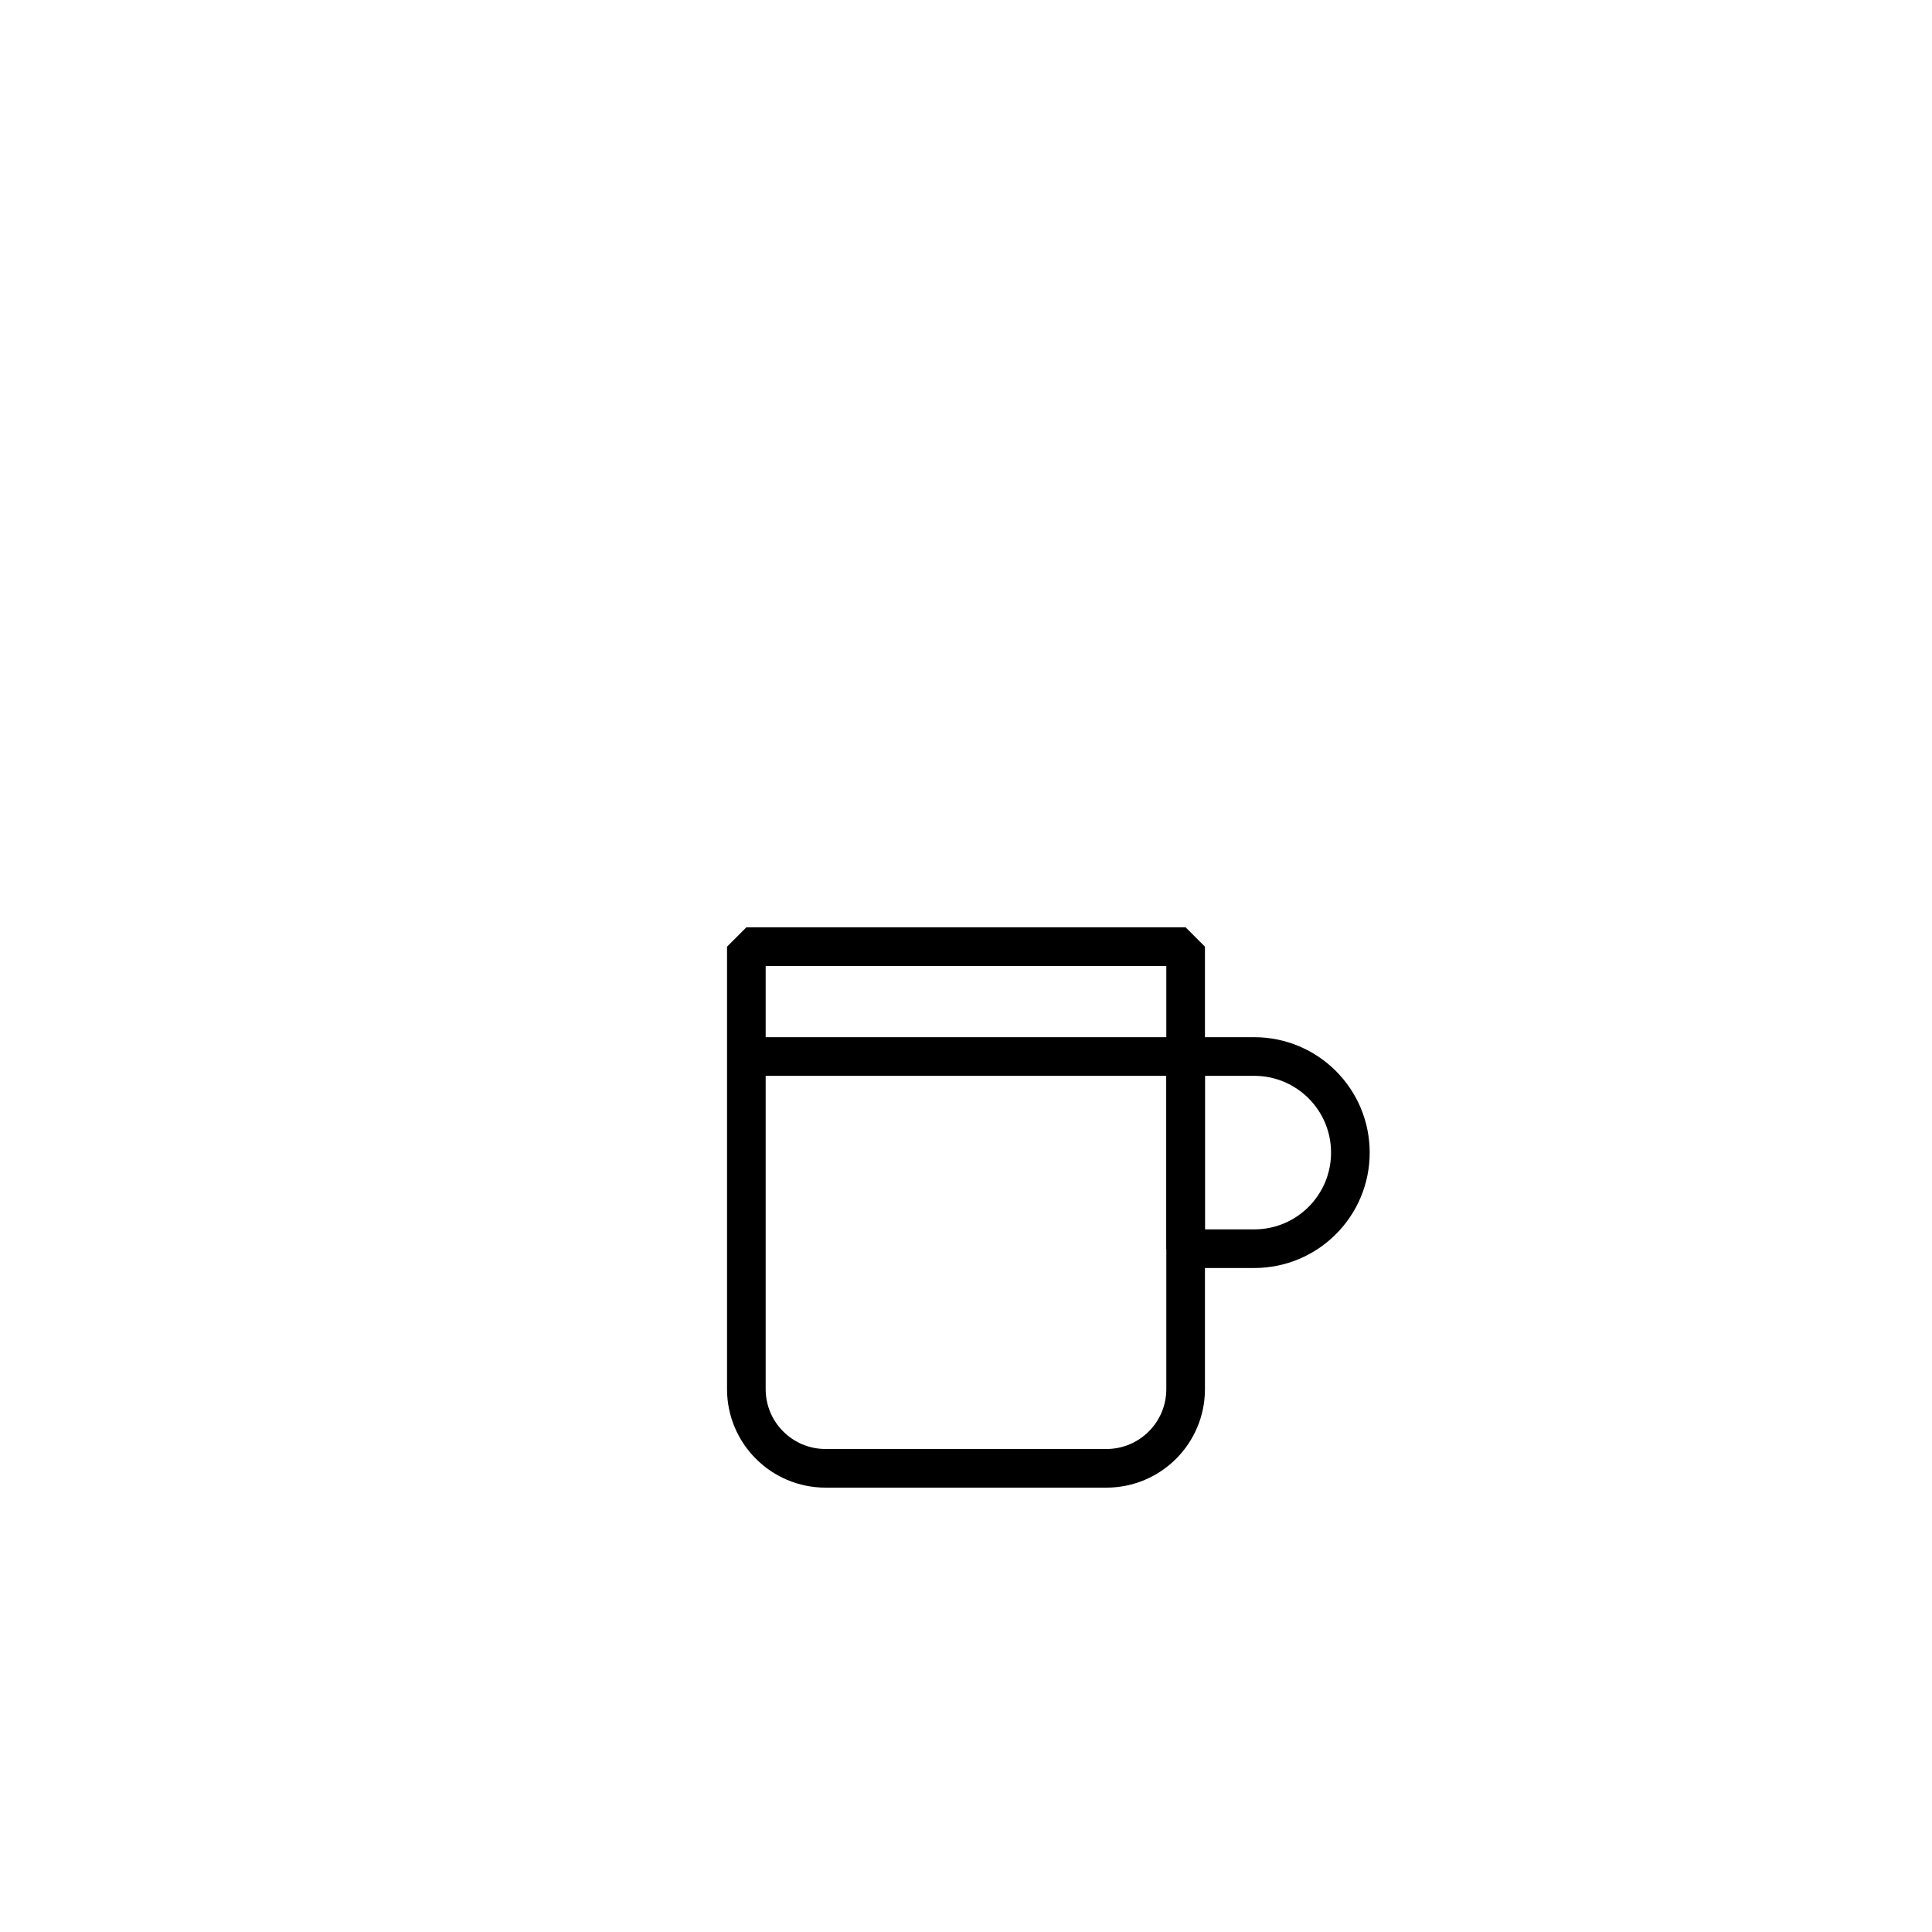 <?xml version="1.0" encoding="utf-8"?>
<!-- Generator: Adobe Illustrator 15.1.0, SVG Export Plug-In . SVG Version: 6.00 Build 0)  -->
<!DOCTYPE svg PUBLIC "-//W3C//DTD SVG 1.1//EN" "http://www.w3.org/Graphics/SVG/1.1/DTD/svg11.dtd">
<svg version="1.1" id="Layer_1" xmlns="http://www.w3.org/2000/svg" xmlns:xlink="http://www.w3.org/1999/xlink" x="0px" y="0px"
	 width="100px" height="100px" viewBox="0 0 100 100" enable-background="new 0 0 100 100" xml:space="preserve">
<g>
	<defs>
		<rect id="SVGID_1_" width="100" height="100"/>
	</defs>
	<clipPath id="SVGID_2_">
		<use xlink:href="#SVGID_1_"  overflow="visible"/>
	</clipPath>
	
		<path clip-path="url(#SVGID_2_)" fill="none" stroke="#000000" stroke-width="2" stroke-linejoin="bevel" stroke-miterlimit="10" d="
		M38.631,49v22.9c0,2.264,1.836,4.1,4.1,4.1h14.537c2.265,0,4.1-1.836,4.1-4.1V49H38.631z"/>
	
		<path clip-path="url(#SVGID_2_)" fill="none" stroke="#000000" stroke-width="2" stroke-linejoin="bevel" stroke-miterlimit="10" d="
		M64.921,64.632h-3.553v-9.947h3.553c2.747,0,4.974,2.227,4.974,4.974S67.668,64.632,64.921,64.632z"/>
	
		<line clip-path="url(#SVGID_2_)" fill="none" stroke="#000000" stroke-width="2" stroke-linejoin="bevel" stroke-miterlimit="10" x1="38.631" y1="54.685" x2="61.368" y2="54.685"/>
</g>
</svg>
